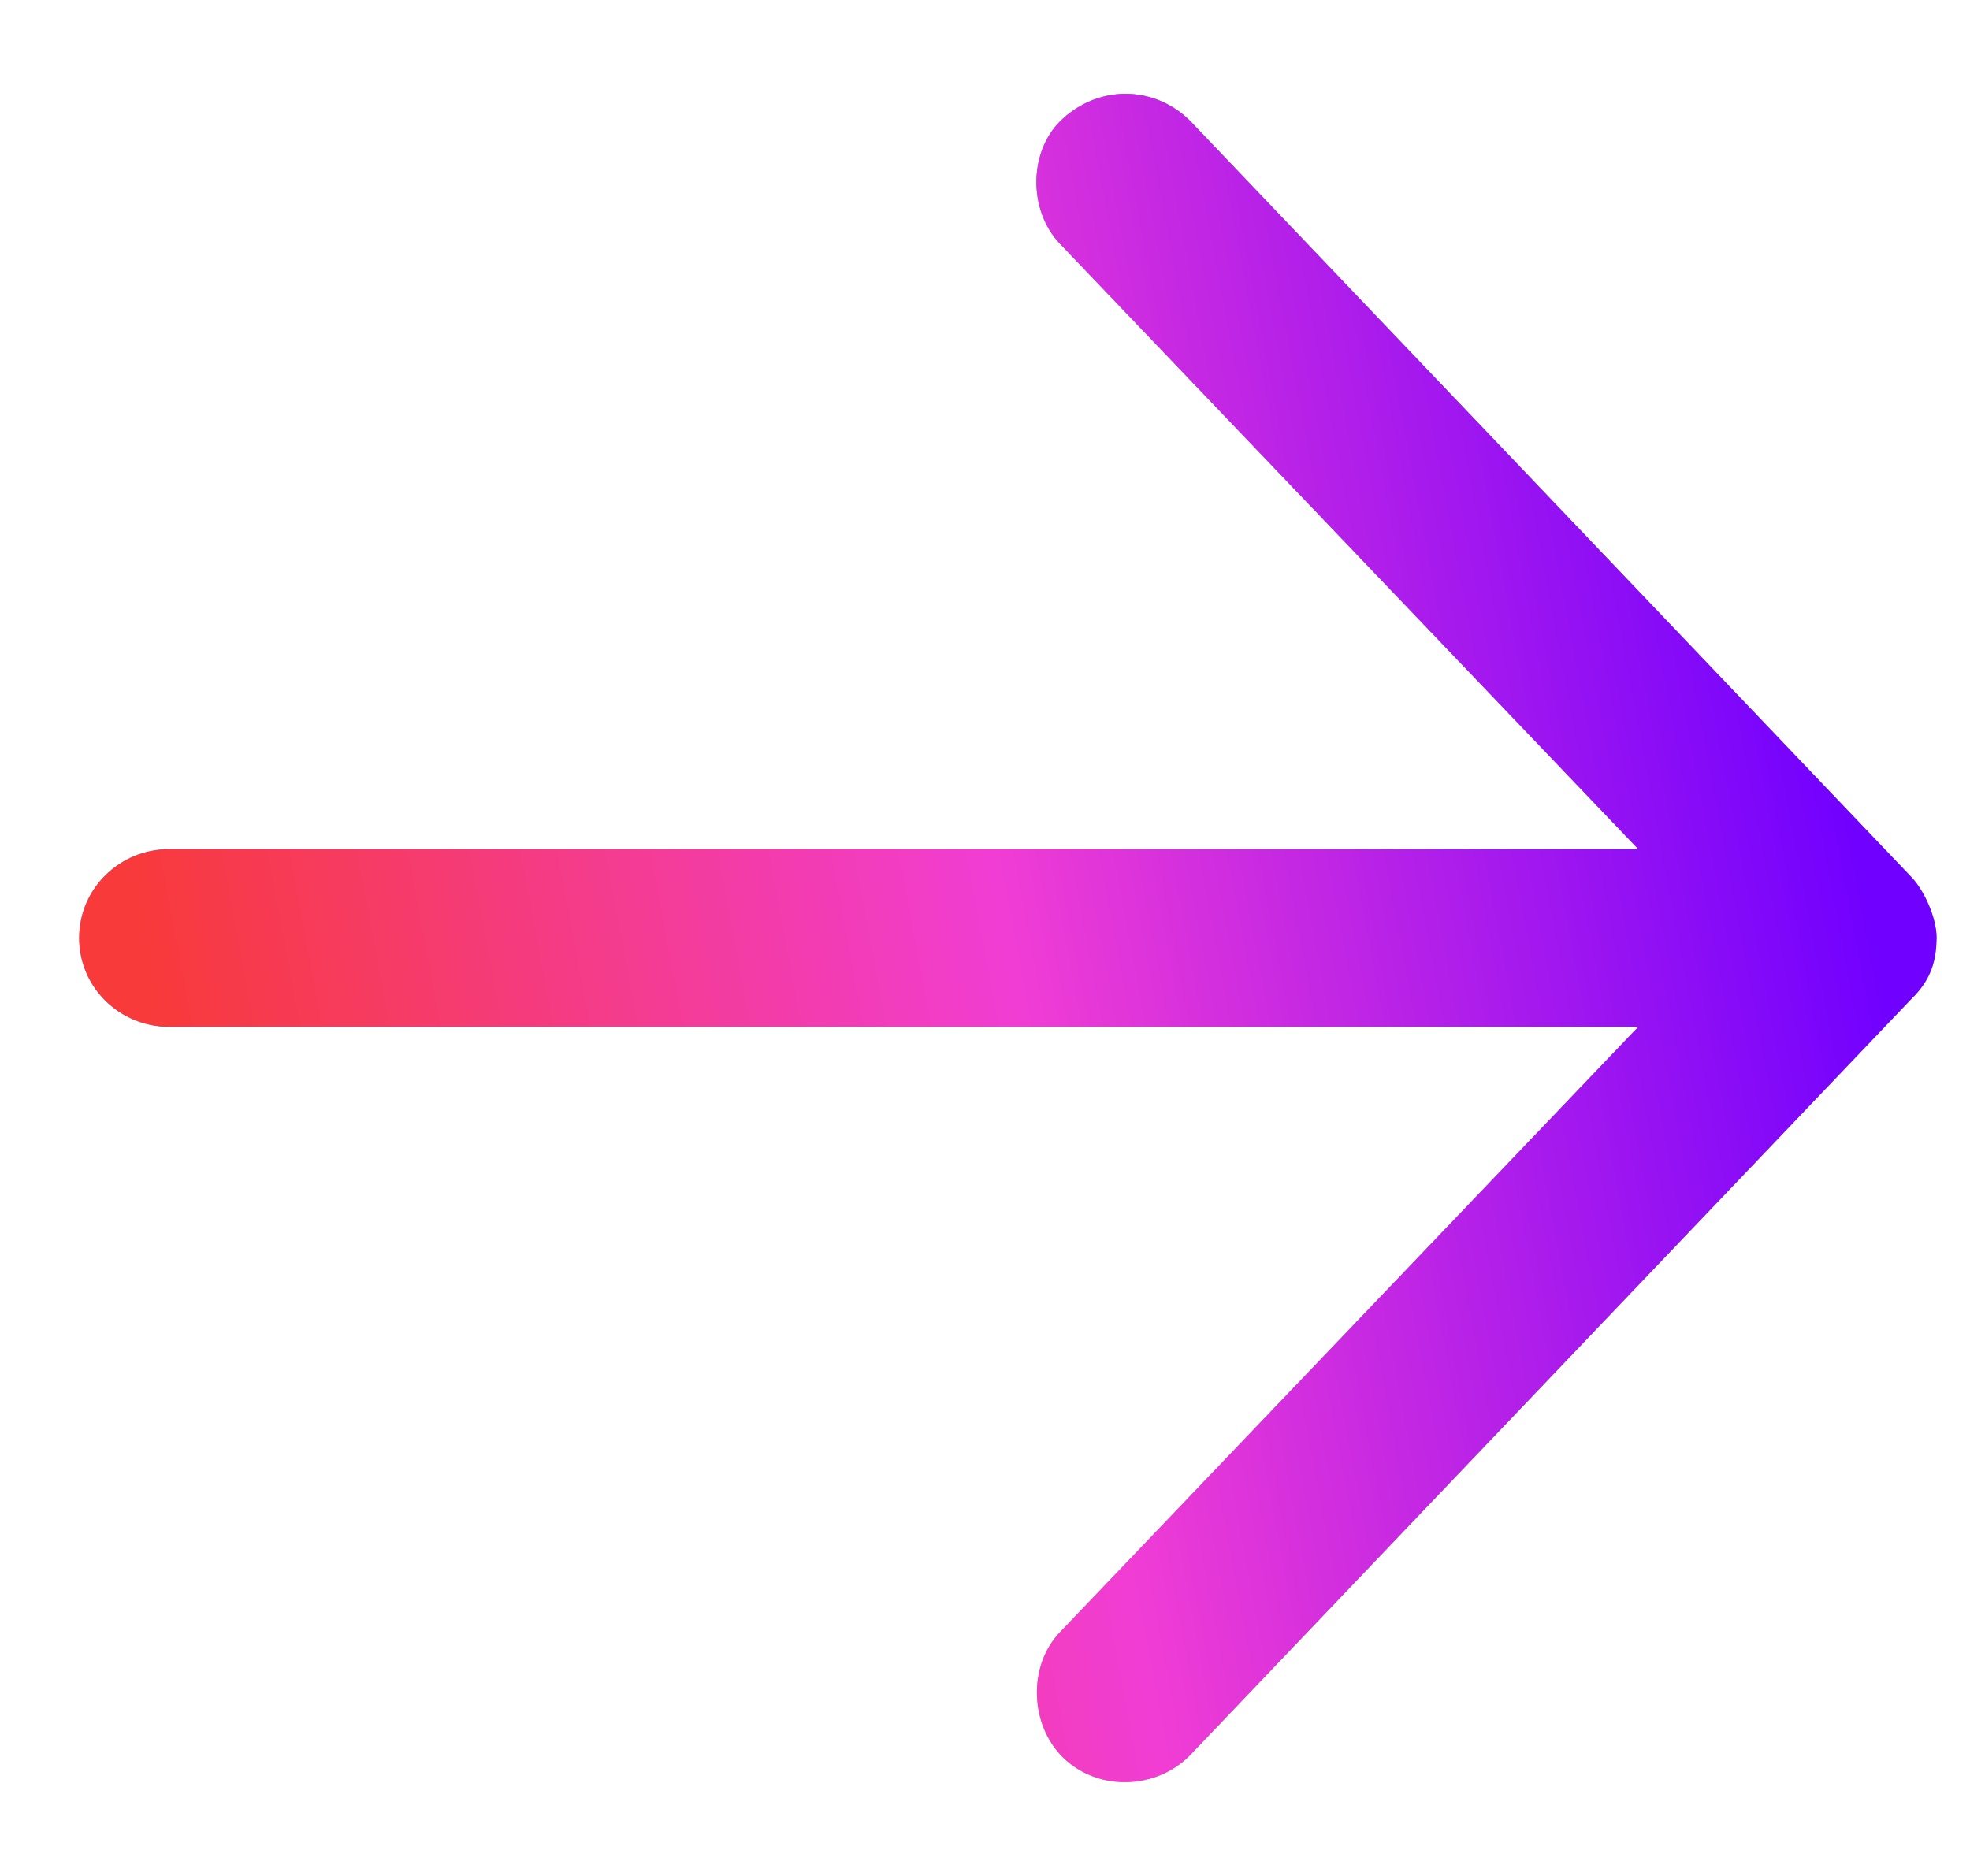 <svg width="21" height="20" viewBox="0 0 21 20" fill="none" xmlns="http://www.w3.org/2000/svg">
<g id="arrow.svg" clip-path="url(#clip0_996_3999)">
<g id="icon/arrow">
<g id="Fill-1">
<path fill-rule="evenodd" clip-rule="evenodd" d="M20.374 9.349L12.694 1.296C12.336 0.93 11.754 0.887 11.336 1.259C10.963 1.59 10.954 2.238 11.299 2.599L17.464 9.053H1.804C1.273 9.053 0.844 9.476 0.844 10C0.844 10.524 1.273 10.947 1.804 10.947H17.464L11.299 17.401C10.954 17.762 10.978 18.393 11.336 18.741C11.715 19.107 12.341 19.076 12.694 18.704L20.374 10.651C20.599 10.433 20.64 10.222 20.644 10C20.644 9.782 20.509 9.489 20.374 9.349Z" fill="url(#paint0_linear_996_3999)"/>
<path fill-rule="evenodd" clip-rule="evenodd" d="M20.374 9.349L12.694 1.296C12.336 0.93 11.754 0.887 11.336 1.259C10.963 1.59 10.954 2.238 11.299 2.599L17.464 9.053H1.804C1.273 9.053 0.844 9.476 0.844 10C0.844 10.524 1.273 10.947 1.804 10.947H17.464L11.299 17.401C10.954 17.762 10.978 18.393 11.336 18.741C11.715 19.107 12.341 19.076 12.694 18.704L20.374 10.651C20.599 10.433 20.64 10.222 20.644 10C20.644 9.782 20.509 9.489 20.374 9.349Z" fill="url(#paint1_linear_996_3999)"/>
</g>
</g>
</g>
<defs>
<linearGradient id="paint0_linear_996_3999" x1="0.844" y1="2.562" x2="19.089" y2="19.148" gradientUnits="userSpaceOnUse">
<stop stop-color="#665DCD"/>
<stop offset="0.448" stop-color="#5FA4E6"/>
<stop offset="1" stop-color="#D2AB67"/>
</linearGradient>
<linearGradient id="paint1_linear_996_3999" x1="0.844" y1="19" x2="23.232" y2="14.801" gradientUnits="userSpaceOnUse">
<stop offset="0.1" stop-color="#F83A3A"/>
<stop offset="0.5" stop-color="#F13DD4"/>
<stop offset="0.9" stop-color="#7000FF"/>
</linearGradient>
<clipPath id="clip0_996_3999">
<rect width="20" height="20" fill="white" transform="translate(0.844)"/>
</clipPath>
</defs>
</svg>
